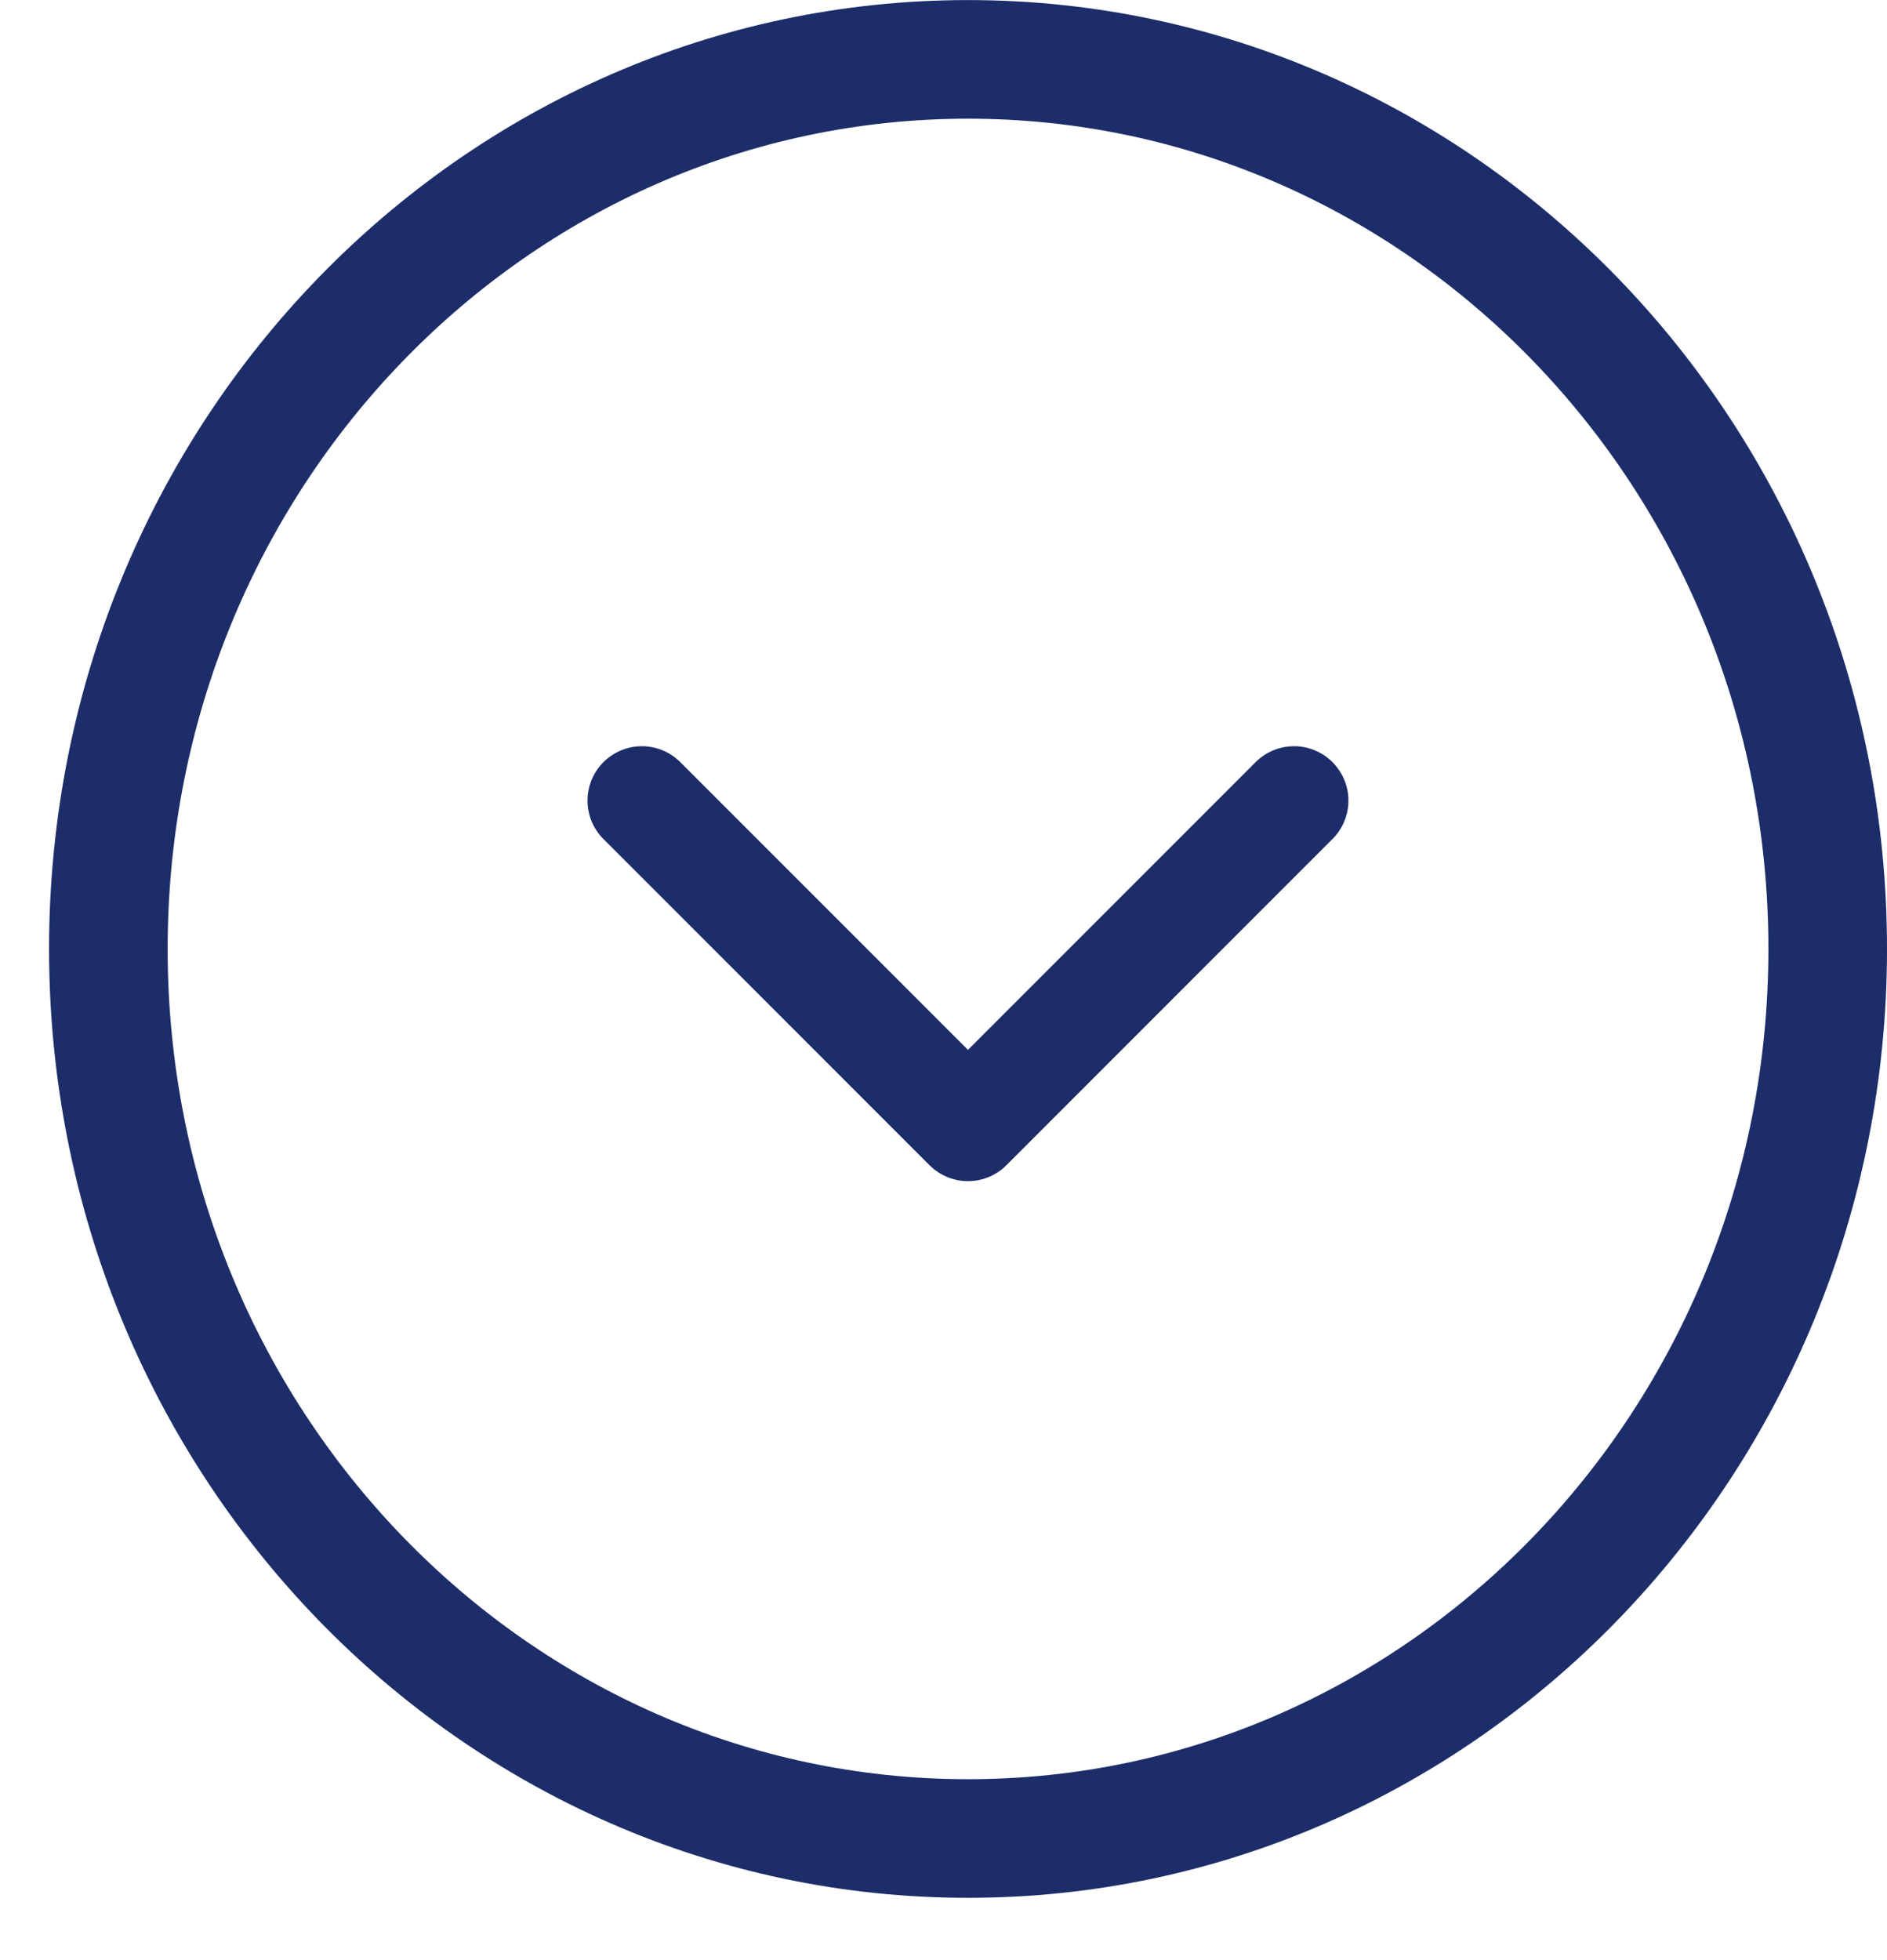 <svg width="26" height="27" viewBox="0 0 26 27" fill="none" xmlns="http://www.w3.org/2000/svg">
<path d="M1.493 13.071C1.493 19.863 6.82 25.325 13.338 25.325C19.855 25.325 25.183 19.863 25.183 13.071C25.183 6.279 19.855 0.818 13.338 0.818C6.82 0.818 1.493 6.279 1.493 13.071Z" stroke="#1C2D69" stroke-width="1.634"/>
<path d="M8.844 11.028L13.337 15.521L17.83 11.028" stroke="#1C2D69" stroke-width="1.498" stroke-linecap="round" stroke-linejoin="round"/>
</svg>

